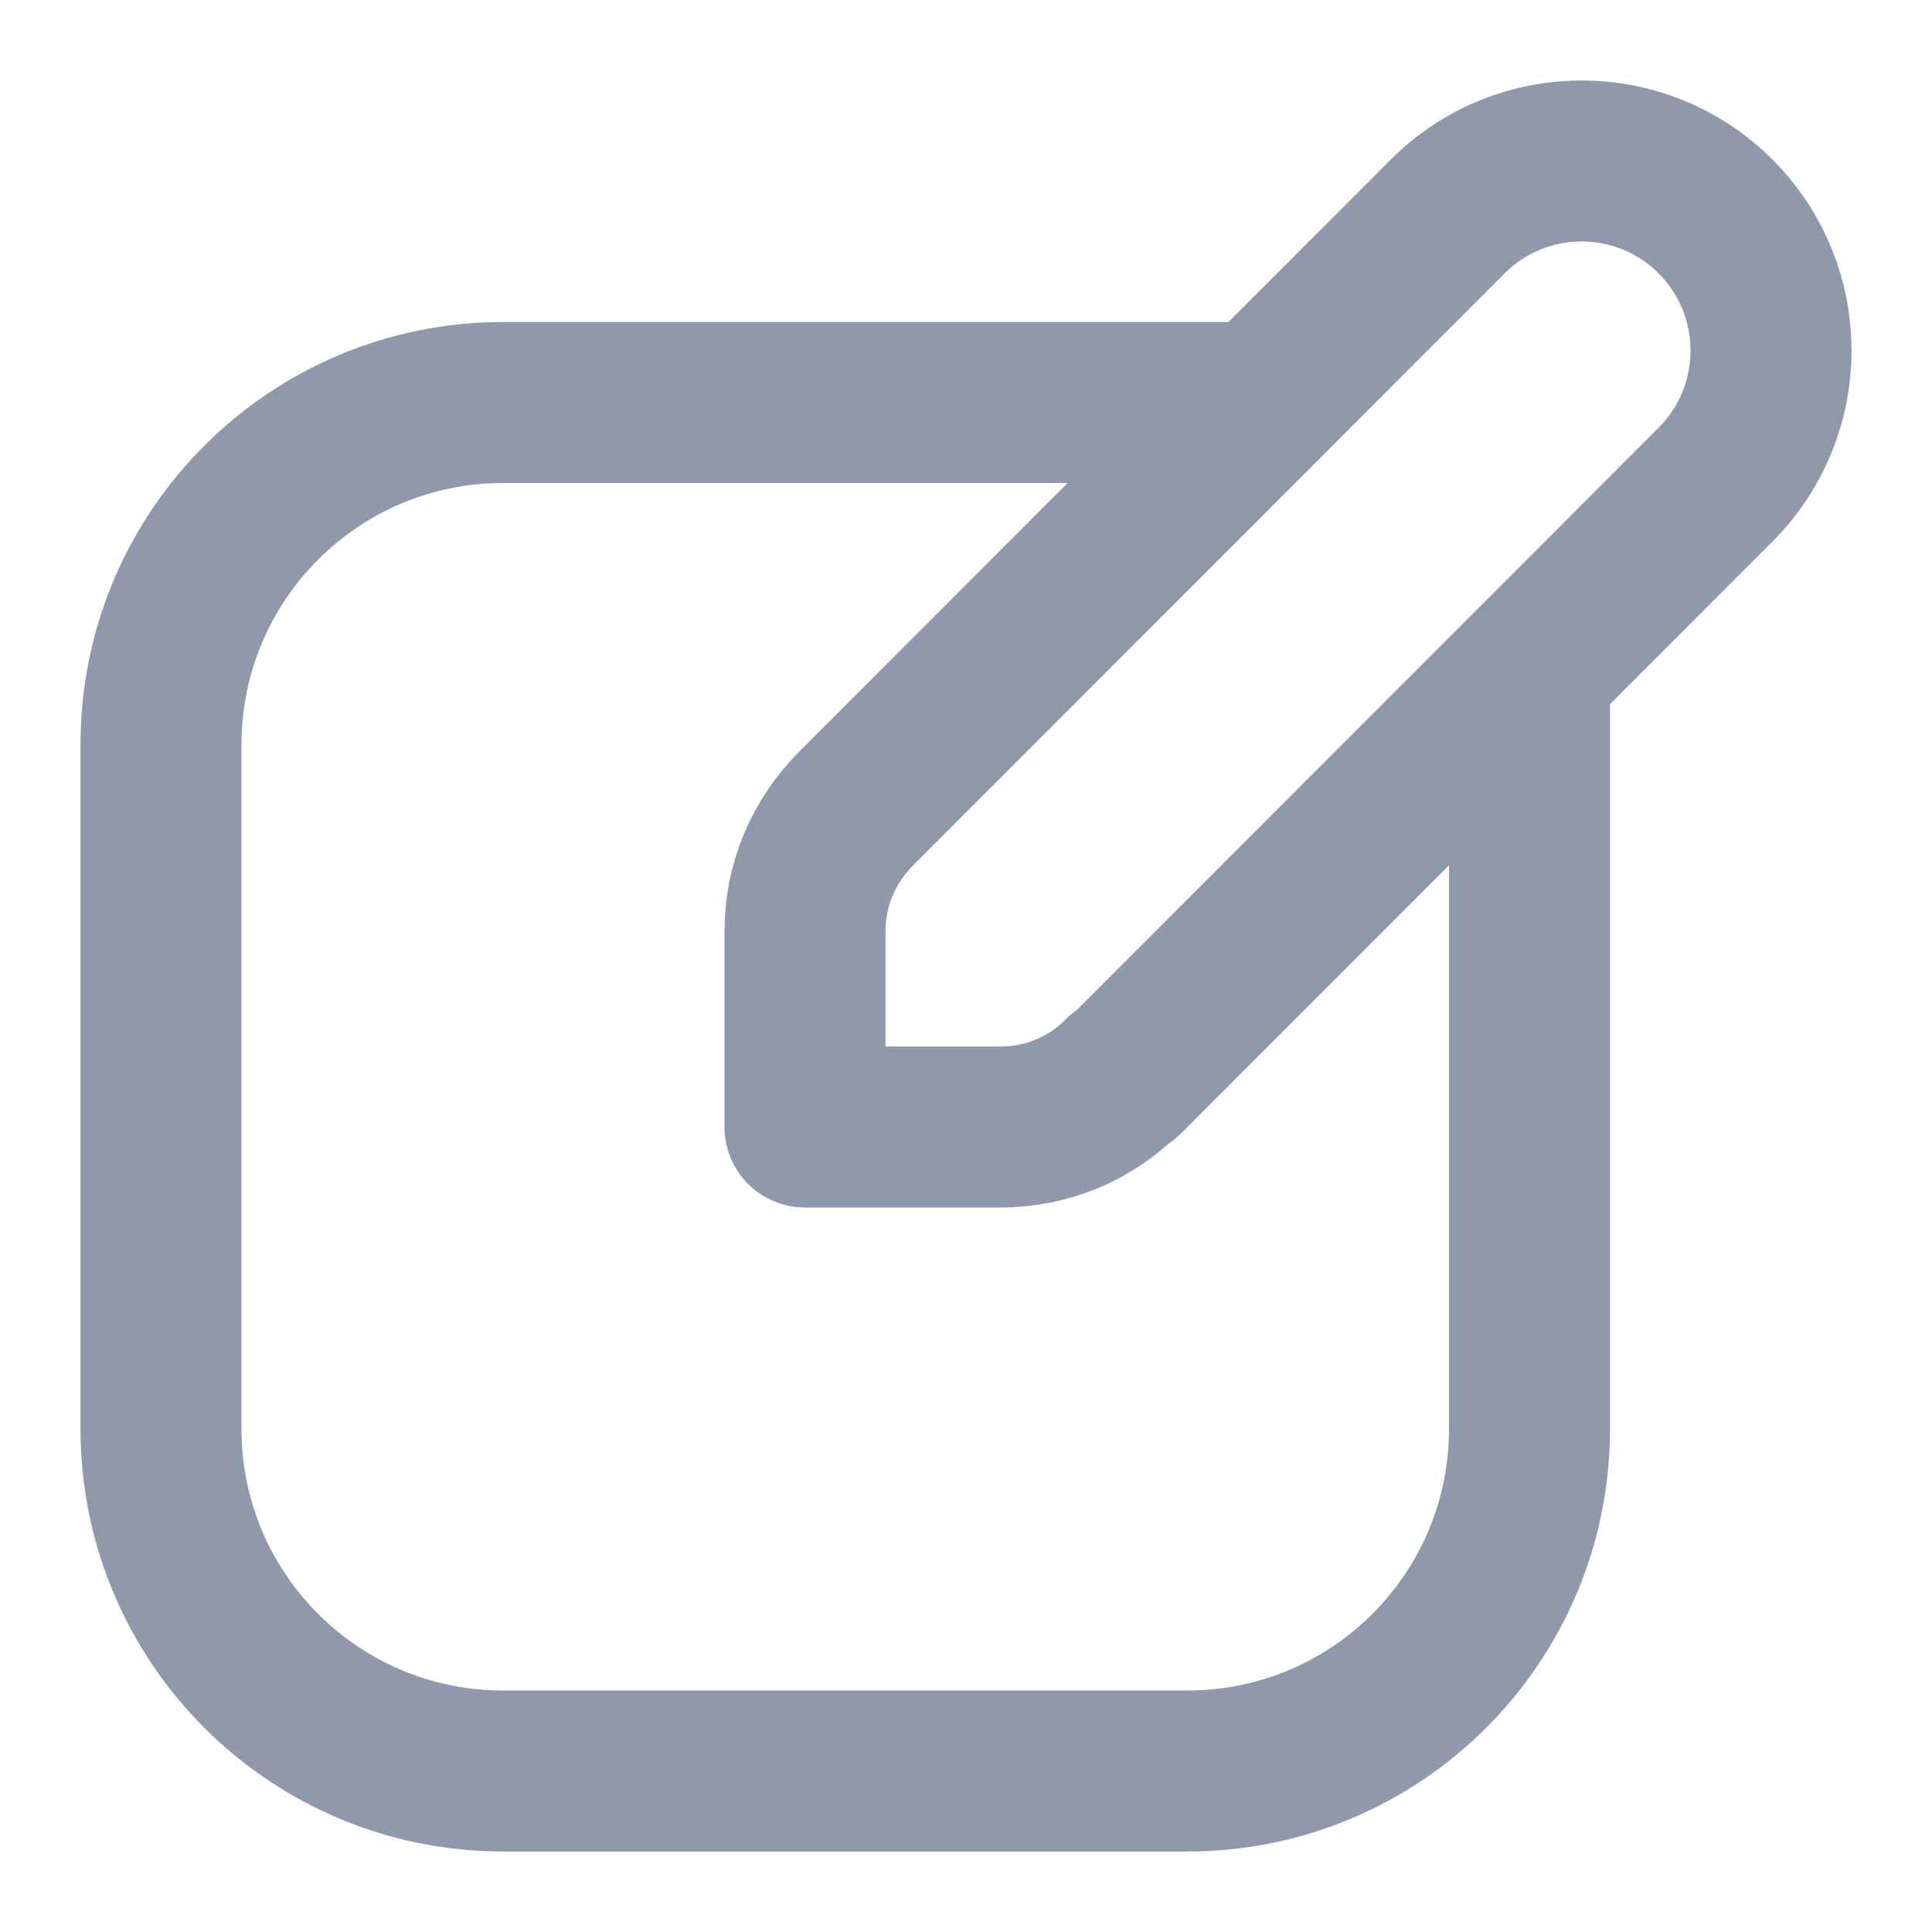 <svg width="24" height="24" viewBox="0 0 24 24" fill="none" xmlns="http://www.w3.org/2000/svg">
<g clip-path="url(#clip0_169_108455)">
<path d="M15.812 5H6.25C3.902 5 2 6.902 2 9.25V17.75C2 20.098 3.902 22 6.25 22H14.75C17.098 22 19 20.098 19 17.75V8.188" stroke="#8F99AB" stroke-width="2"/>
<path d="M13.965 13.373L21.311 6.02C22.23 5.101 22.23 3.608 21.311 2.689C20.393 1.77 18.902 1.77 17.984 2.689L10.637 10.042C10.227 10.453 10 10.994 10 11.567V14H12.431C13.003 14 13.554 13.773 13.954 13.362L13.965 13.373Z" stroke="#8F99AB" stroke-width="2" stroke-linejoin="round"/>
</g>
<defs>
<clipPath id="clip0_169_108455">
<rect width="24" height="24" fill="white"/>
</clipPath>
</defs>
</svg>
